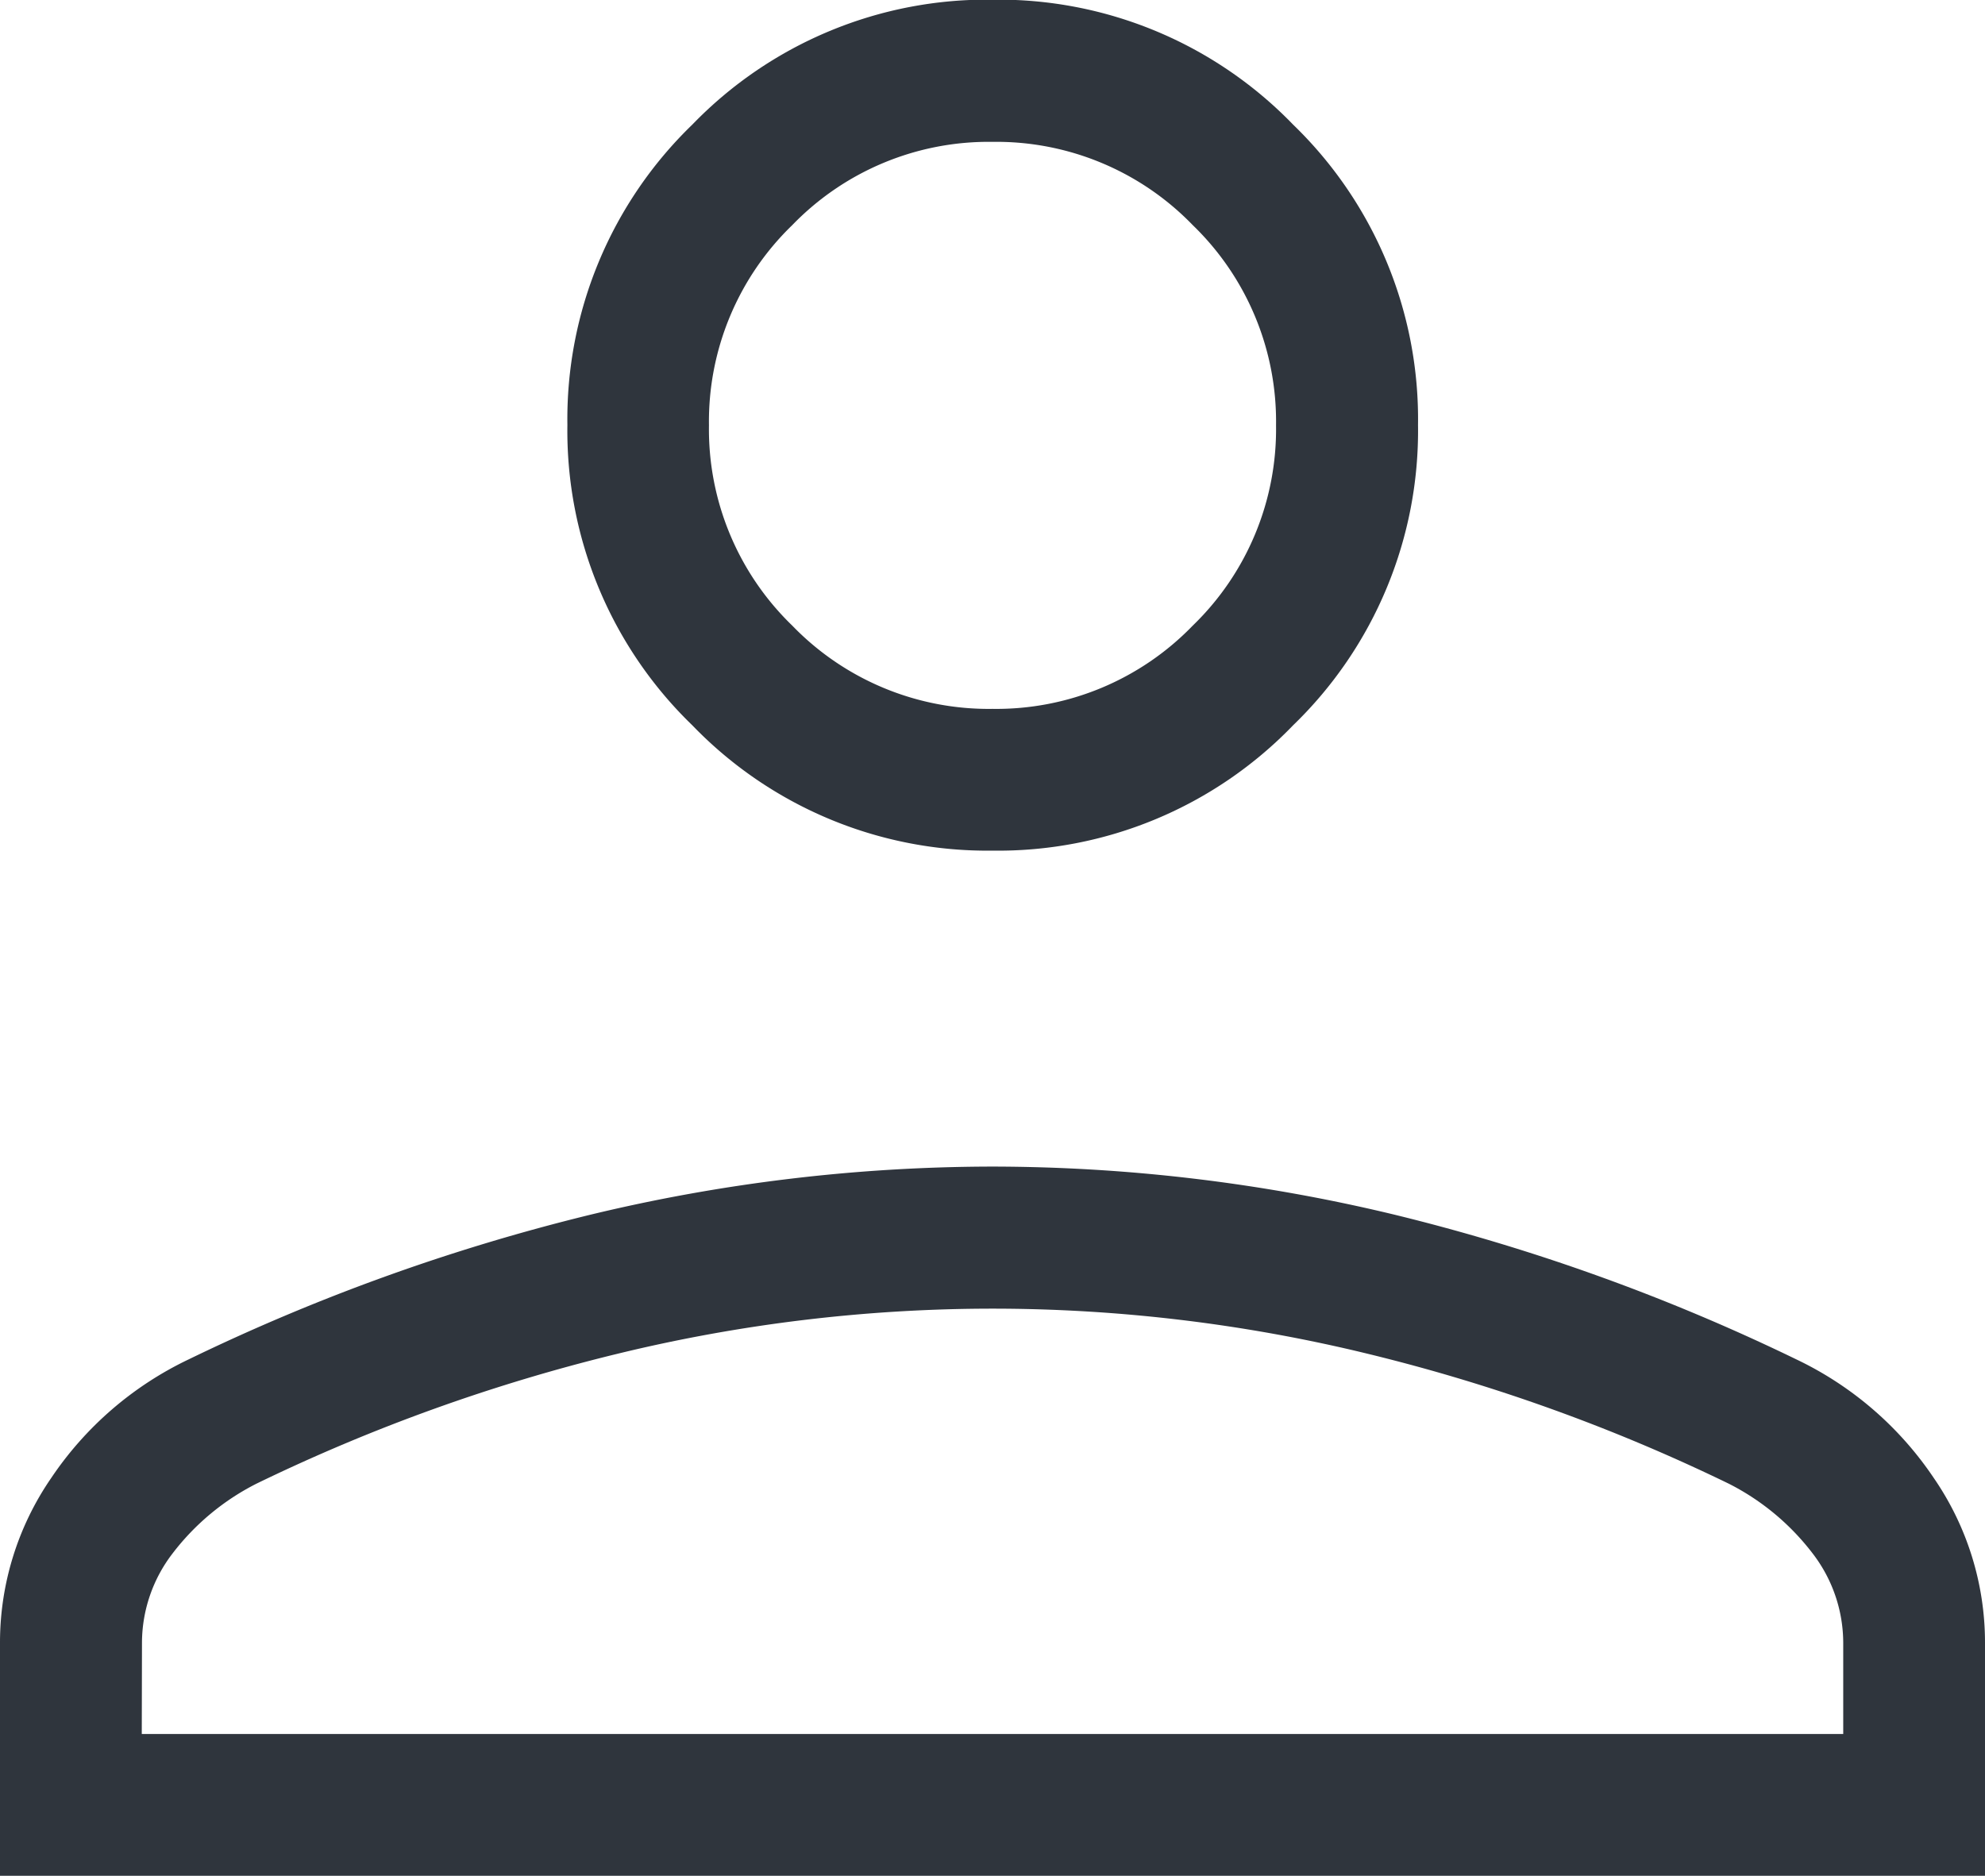 <svg xmlns="http://www.w3.org/2000/svg" width="19.21" height="18.155" viewBox="0 0 19.21 18.155">
  <path id="person_24dp_000000_FILL0_wght200_GRAD0_opsz24_1_" data-name="person_24dp_000000_FILL0_wght200_GRAD0_opsz24 (1)" d="M209.605-736.387A3.964,3.964,0,0,1,206.7-737.6a3.964,3.964,0,0,1-1.209-2.907,3.964,3.964,0,0,1,1.209-2.907,3.964,3.964,0,0,1,2.907-1.209,3.964,3.964,0,0,1,2.907,1.209,3.964,3.964,0,0,1,1.209,2.907,3.964,3.964,0,0,1-1.209,2.907A3.964,3.964,0,0,1,209.605-736.387ZM200-726.465v-2.259a2.808,2.808,0,0,1,.495-1.59,3.325,3.325,0,0,1,1.331-1.149,19.487,19.487,0,0,1,3.887-1.4,16.669,16.669,0,0,1,3.892-.466,16.669,16.669,0,0,1,3.892.466,19.487,19.487,0,0,1,3.887,1.4,3.325,3.325,0,0,1,1.331,1.149,2.809,2.809,0,0,1,.495,1.59v2.259Zm1.372-1.372h16.466v-.887a1.423,1.423,0,0,0-.294-.858,2.365,2.365,0,0,0-.814-.678,17.414,17.414,0,0,0-3.493-1.257,15.346,15.346,0,0,0-3.631-.437,15.346,15.346,0,0,0-3.631.437,17.415,17.415,0,0,0-3.493,1.257,2.365,2.365,0,0,0-.814.678,1.423,1.423,0,0,0-.294.858Zm8.233-9.922a2.643,2.643,0,0,0,1.938-.806,2.643,2.643,0,0,0,.806-1.938,2.643,2.643,0,0,0-.806-1.938,2.643,2.643,0,0,0-1.938-.806,2.643,2.643,0,0,0-1.938.806,2.643,2.643,0,0,0-.806,1.938,2.643,2.643,0,0,0,.806,1.938A2.643,2.643,0,0,0,209.605-737.759ZM209.605-740.5ZM209.605-727.837Z" transform="translate(-200 744.62)" fill="#2f353d"/>
</svg>